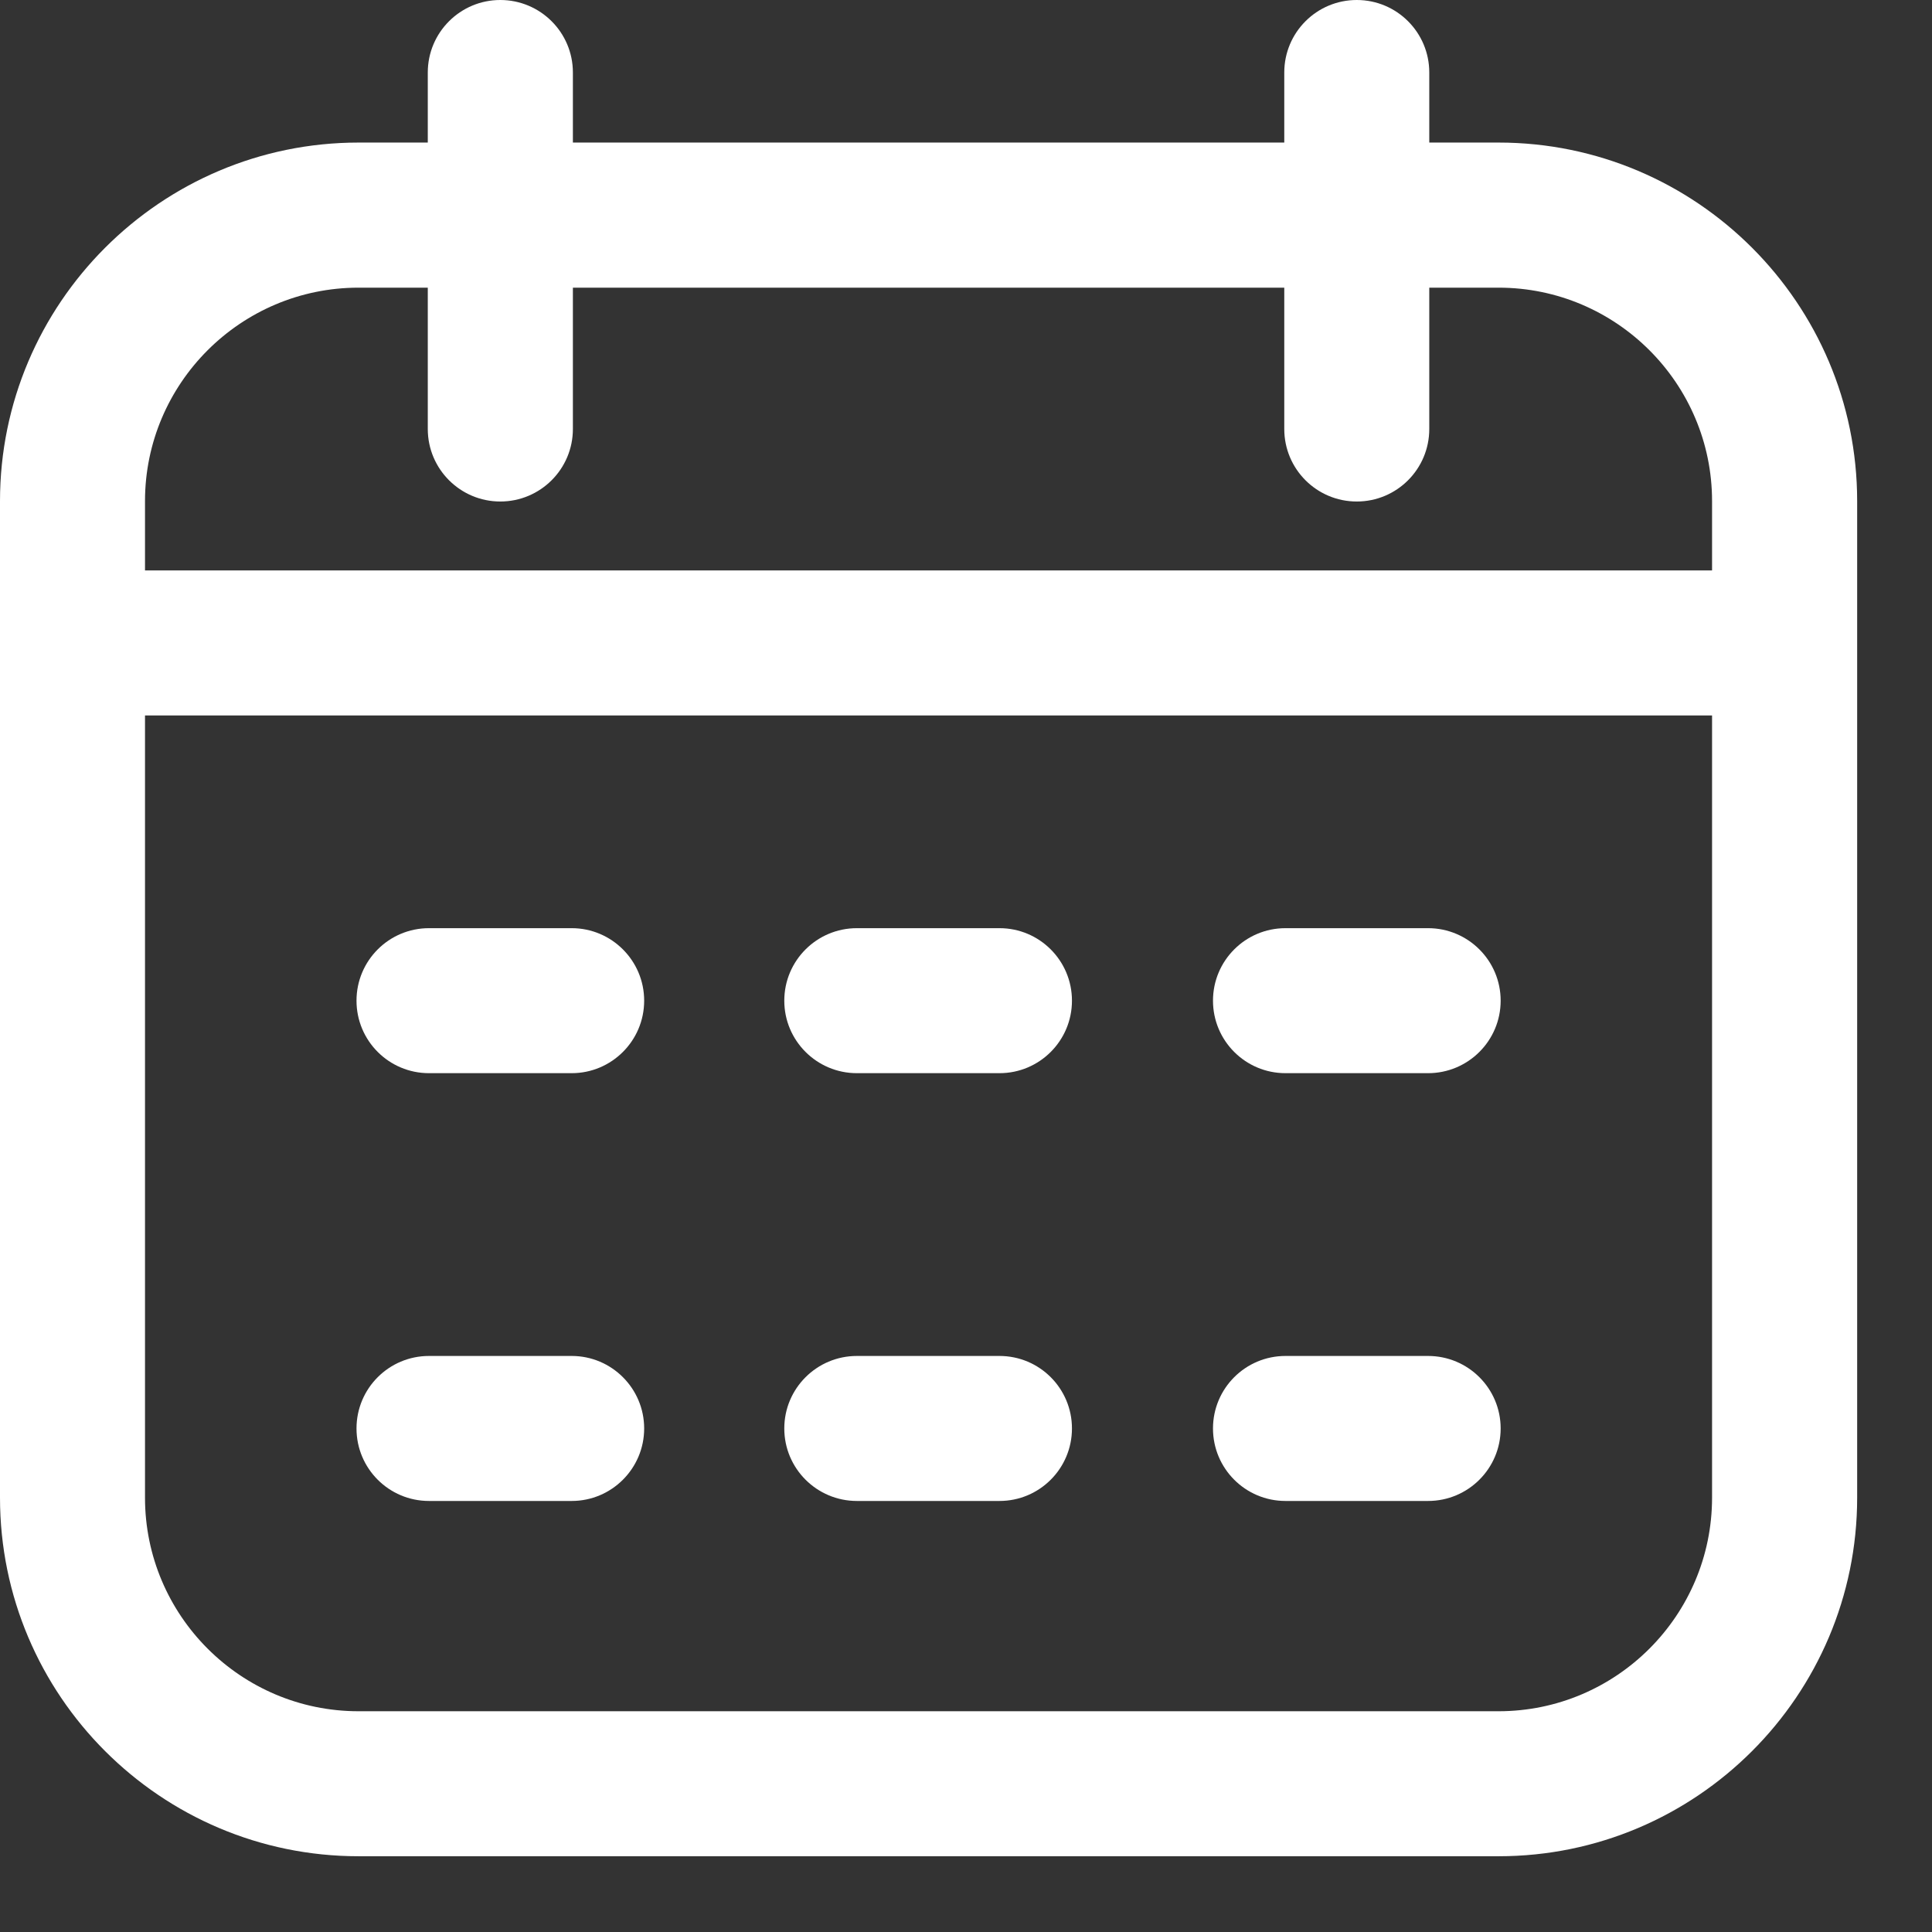 <svg width="19" height="19" viewBox="0 0 19 19" fill="none" xmlns="http://www.w3.org/2000/svg">
<rect x="0" y="0" width="19" height="19" fill="#333333" stroke="none"/>
<path d="M14.737 1.402H14.056V0.713C14.056 0.319 13.737 0 13.343 0C12.949 0 12.63 0.319 12.63 0.713V1.402H5.634V0.713C5.634 0.319 5.314 0 4.92 0C4.527 0 4.207 0.319 4.207 0.713V1.402H3.526C1.582 1.402 0 2.984 0 4.928V14.729C0 16.674 1.582 18.255 3.526 18.255H14.738C16.682 18.255 18.264 16.674 18.264 14.729V4.928C18.264 2.984 16.682 1.402 14.737 1.402ZM3.526 2.829H4.207V4.219C4.207 4.613 4.527 4.932 4.92 4.932C5.314 4.932 5.634 4.613 5.634 4.219V2.829H12.63V4.219C12.63 4.613 12.949 4.932 13.343 4.932C13.737 4.932 14.056 4.613 14.056 4.219V2.829H14.738C15.895 2.829 16.837 3.771 16.837 4.928V5.61H1.426V4.928C1.426 3.771 2.368 2.829 3.526 2.829ZM14.737 16.829H3.526C2.368 16.829 1.426 15.887 1.426 14.729V7.036H16.837V14.729C16.837 15.887 15.895 16.829 14.737 16.829ZM6.335 9.841C6.335 10.235 6.015 10.554 5.622 10.554H4.219C3.825 10.554 3.506 10.235 3.506 9.841C3.506 9.447 3.825 9.128 4.219 9.128H5.622C6.015 9.128 6.335 9.447 6.335 9.841ZM14.758 9.841C14.758 10.235 14.438 10.554 14.044 10.554H12.642C12.248 10.554 11.929 10.235 11.929 9.841C11.929 9.447 12.248 9.128 12.642 9.128H14.044C14.438 9.128 14.758 9.447 14.758 9.841ZM10.542 9.841C10.542 10.235 10.223 10.554 9.829 10.554H8.427C8.033 10.554 7.713 10.235 7.713 9.841C7.713 9.447 8.033 9.128 8.427 9.128H9.829C10.223 9.128 10.542 9.447 10.542 9.841ZM6.335 14.048C6.335 14.442 6.015 14.761 5.622 14.761H4.219C3.825 14.761 3.506 14.442 3.506 14.048C3.506 13.654 3.825 13.335 4.219 13.335H5.622C6.015 13.335 6.335 13.654 6.335 14.048ZM14.758 14.048C14.758 14.442 14.438 14.761 14.044 14.761H12.642C12.248 14.761 11.929 14.442 11.929 14.048C11.929 13.654 12.248 13.335 12.642 13.335H14.044C14.438 13.335 14.758 13.654 14.758 14.048ZM10.542 14.048C10.542 14.442 10.223 14.761 9.829 14.761H8.427C8.033 14.761 7.713 14.442 7.713 14.048C7.713 13.654 8.033 13.335 8.427 13.335H9.829C10.223 13.335 10.542 13.654 10.542 14.048Z" fill="#FFFFFF"/>
</svg>
